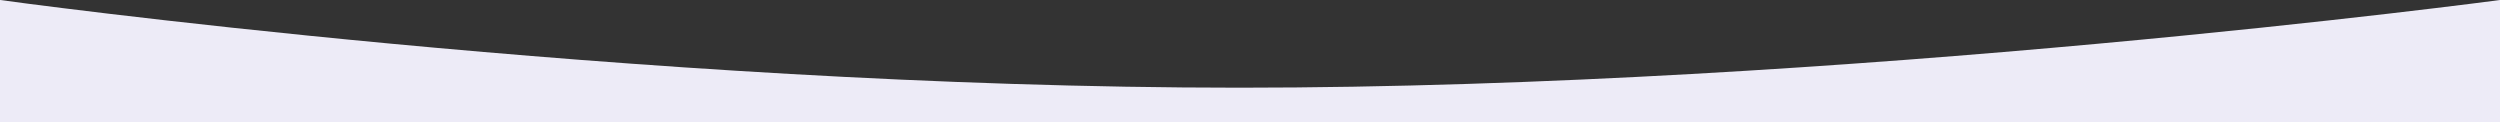 <?xml version="1.0" encoding="UTF-8"?><svg id="Layer_2" xmlns="http://www.w3.org/2000/svg" viewBox="0 0 288.22 14.11"><rect x="0" y="0" width="288.22" height="14.11" fill="#333333" stroke="none"/><g id="Layer_1-2"><path d="m288.22,0s-75.56,10.11-145.34,10.11S0,0,0,0v14.11s288.22,0,288.22,0V0Z" style="fill:#edebf7; stroke-width:0px;"/></g></svg>